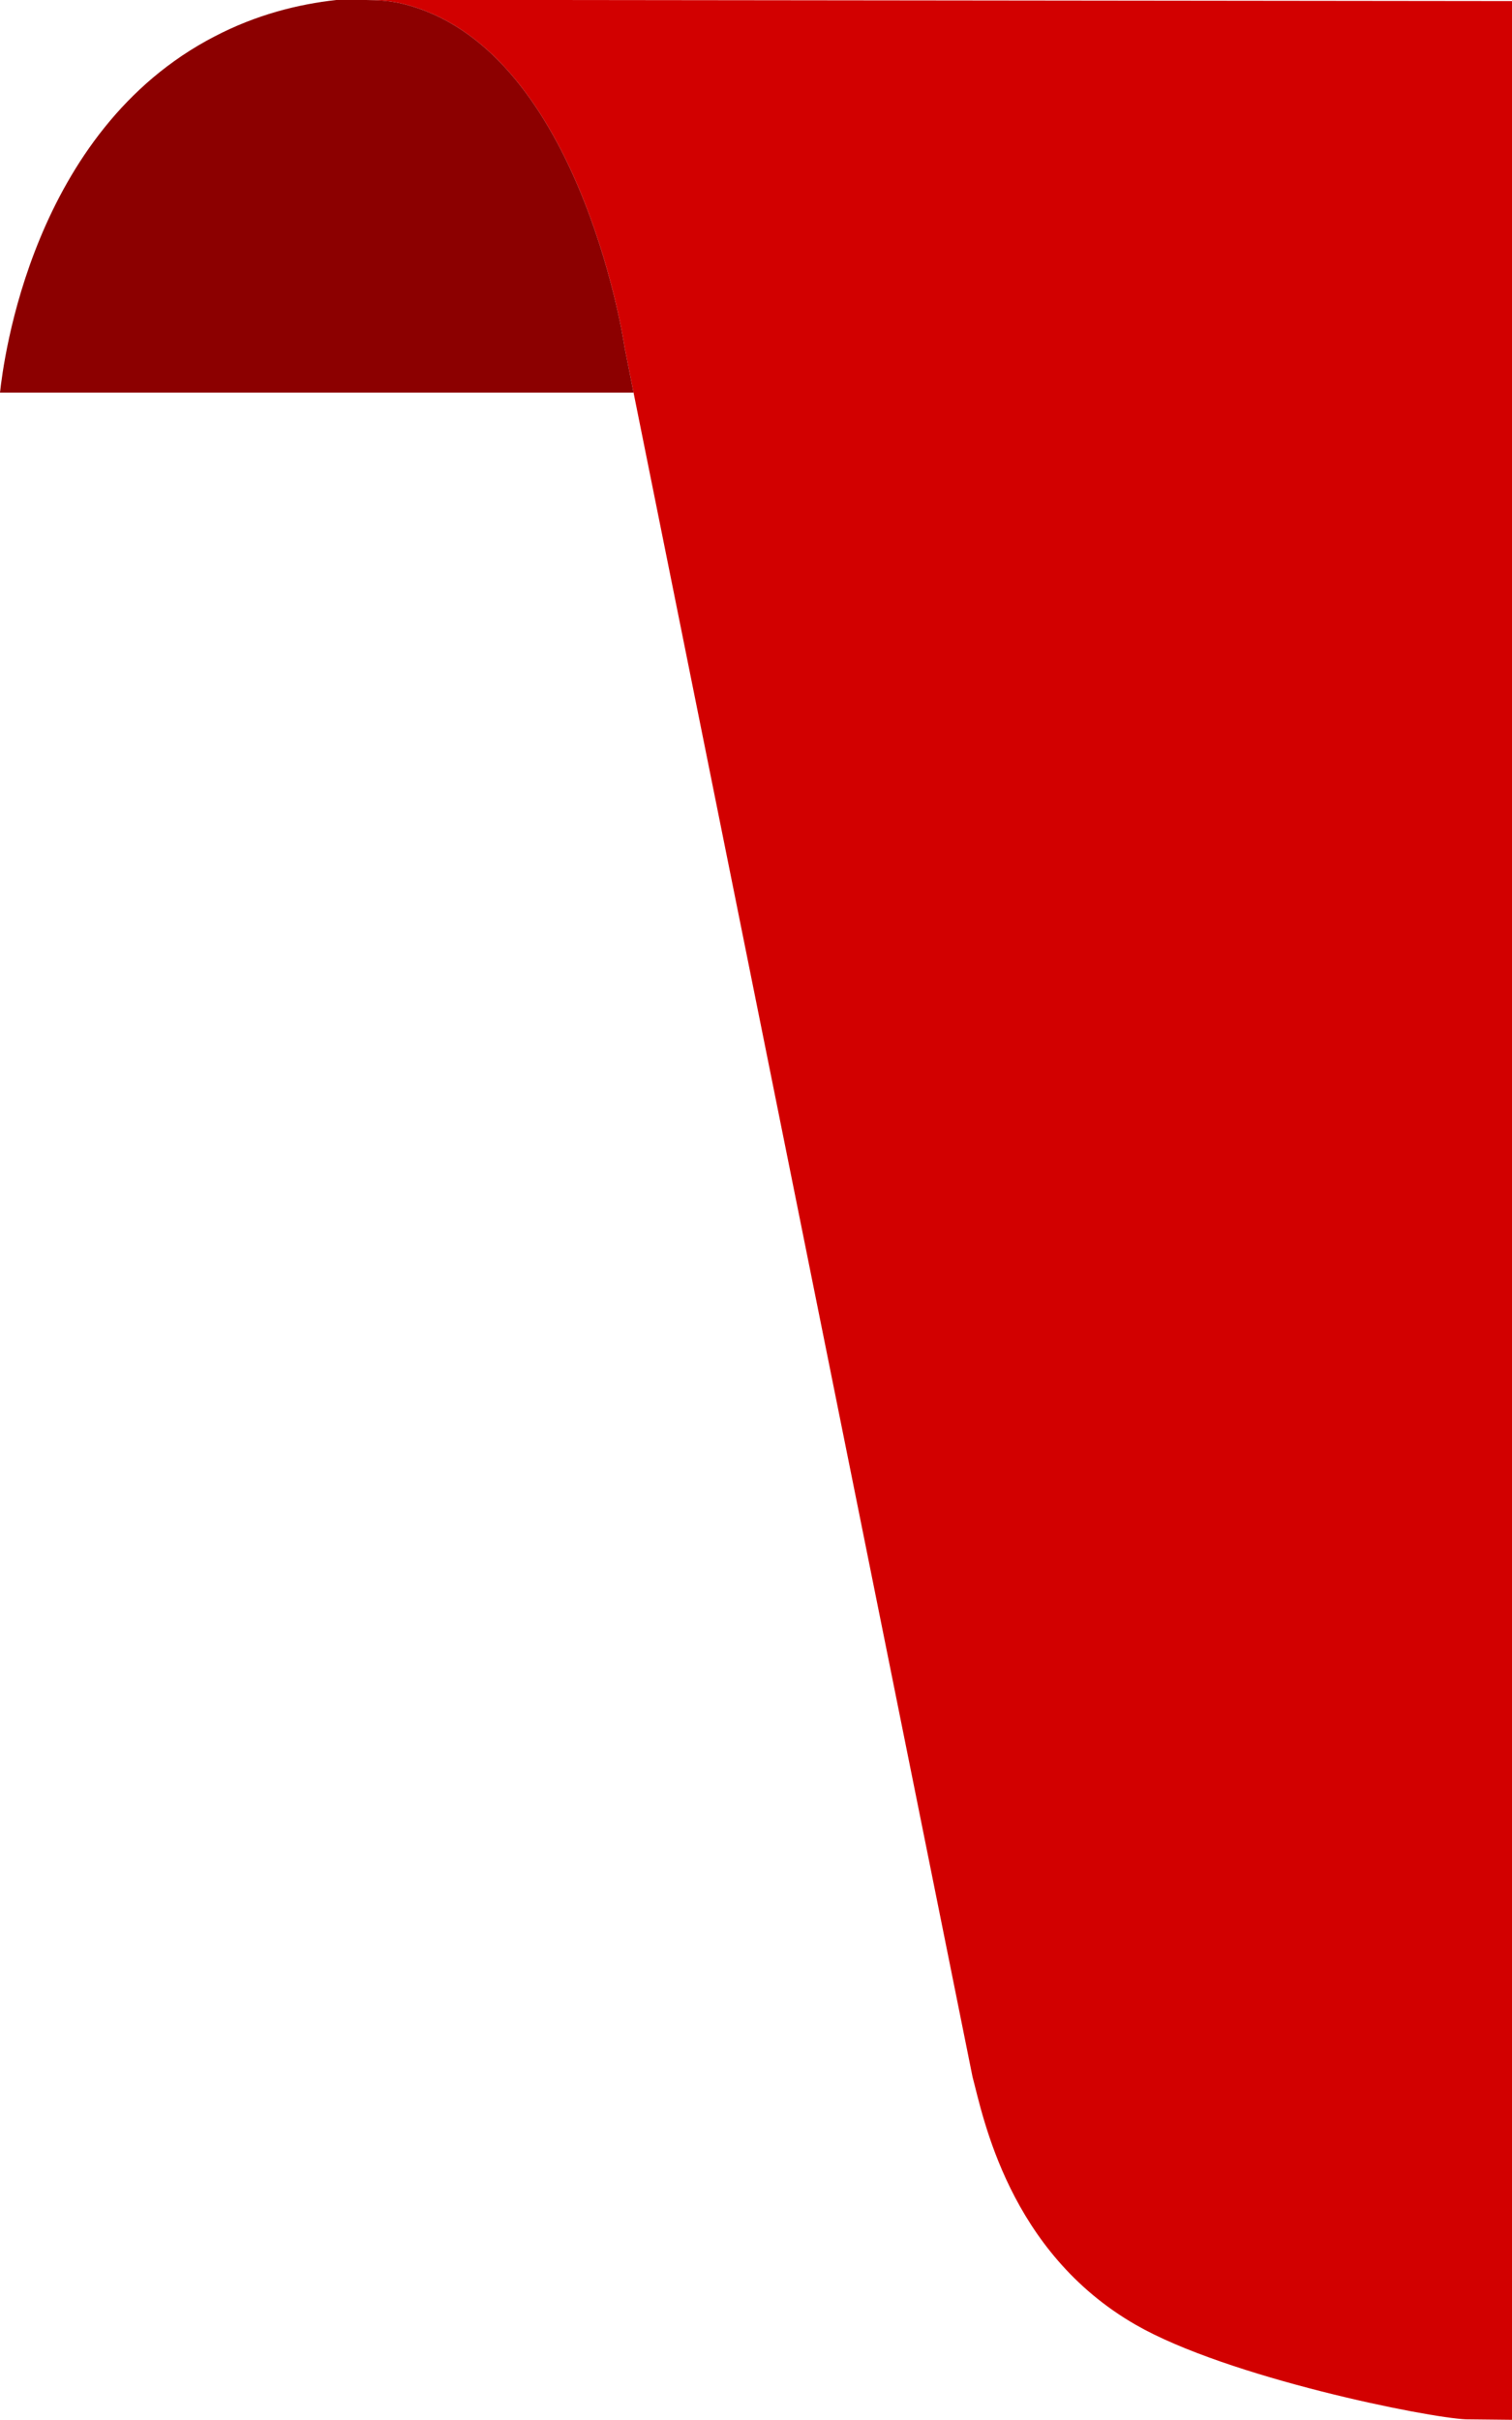 <svg xmlns="http://www.w3.org/2000/svg" x="0px" y="0px" viewBox="0 0 401.9 642.9" style="vertical-align: middle; max-width: 100%; width: 100%;" width="100%"><g>
	<path d="M89.4,0c8.4,0,12.6-0.2,17.6,1c46.1,11.2,58.5,87.5,59,91.2l2.4,12.1c30,149.1,60.1,298.3,90.1,447.4   c2.8,10.5,9.6,46.5,43.4,65.9c24.4,14,77.6,24.7,87.8,25.1L418,643V0.3L147.4,0H89.4z" fill="rgb(210,0,0)"></path>
	<path d="M89.4,0c8.4,0,12.6-0.2,17.6,1c46.1,11.2,58.5,87.5,59,91.2l2.4,12.1H0C0.9,96,8.5,34.8,57,9.7   C68.1,3.9,79.3,1.1,89.4,0z" fill="#8C0000"></path>
</g></svg>